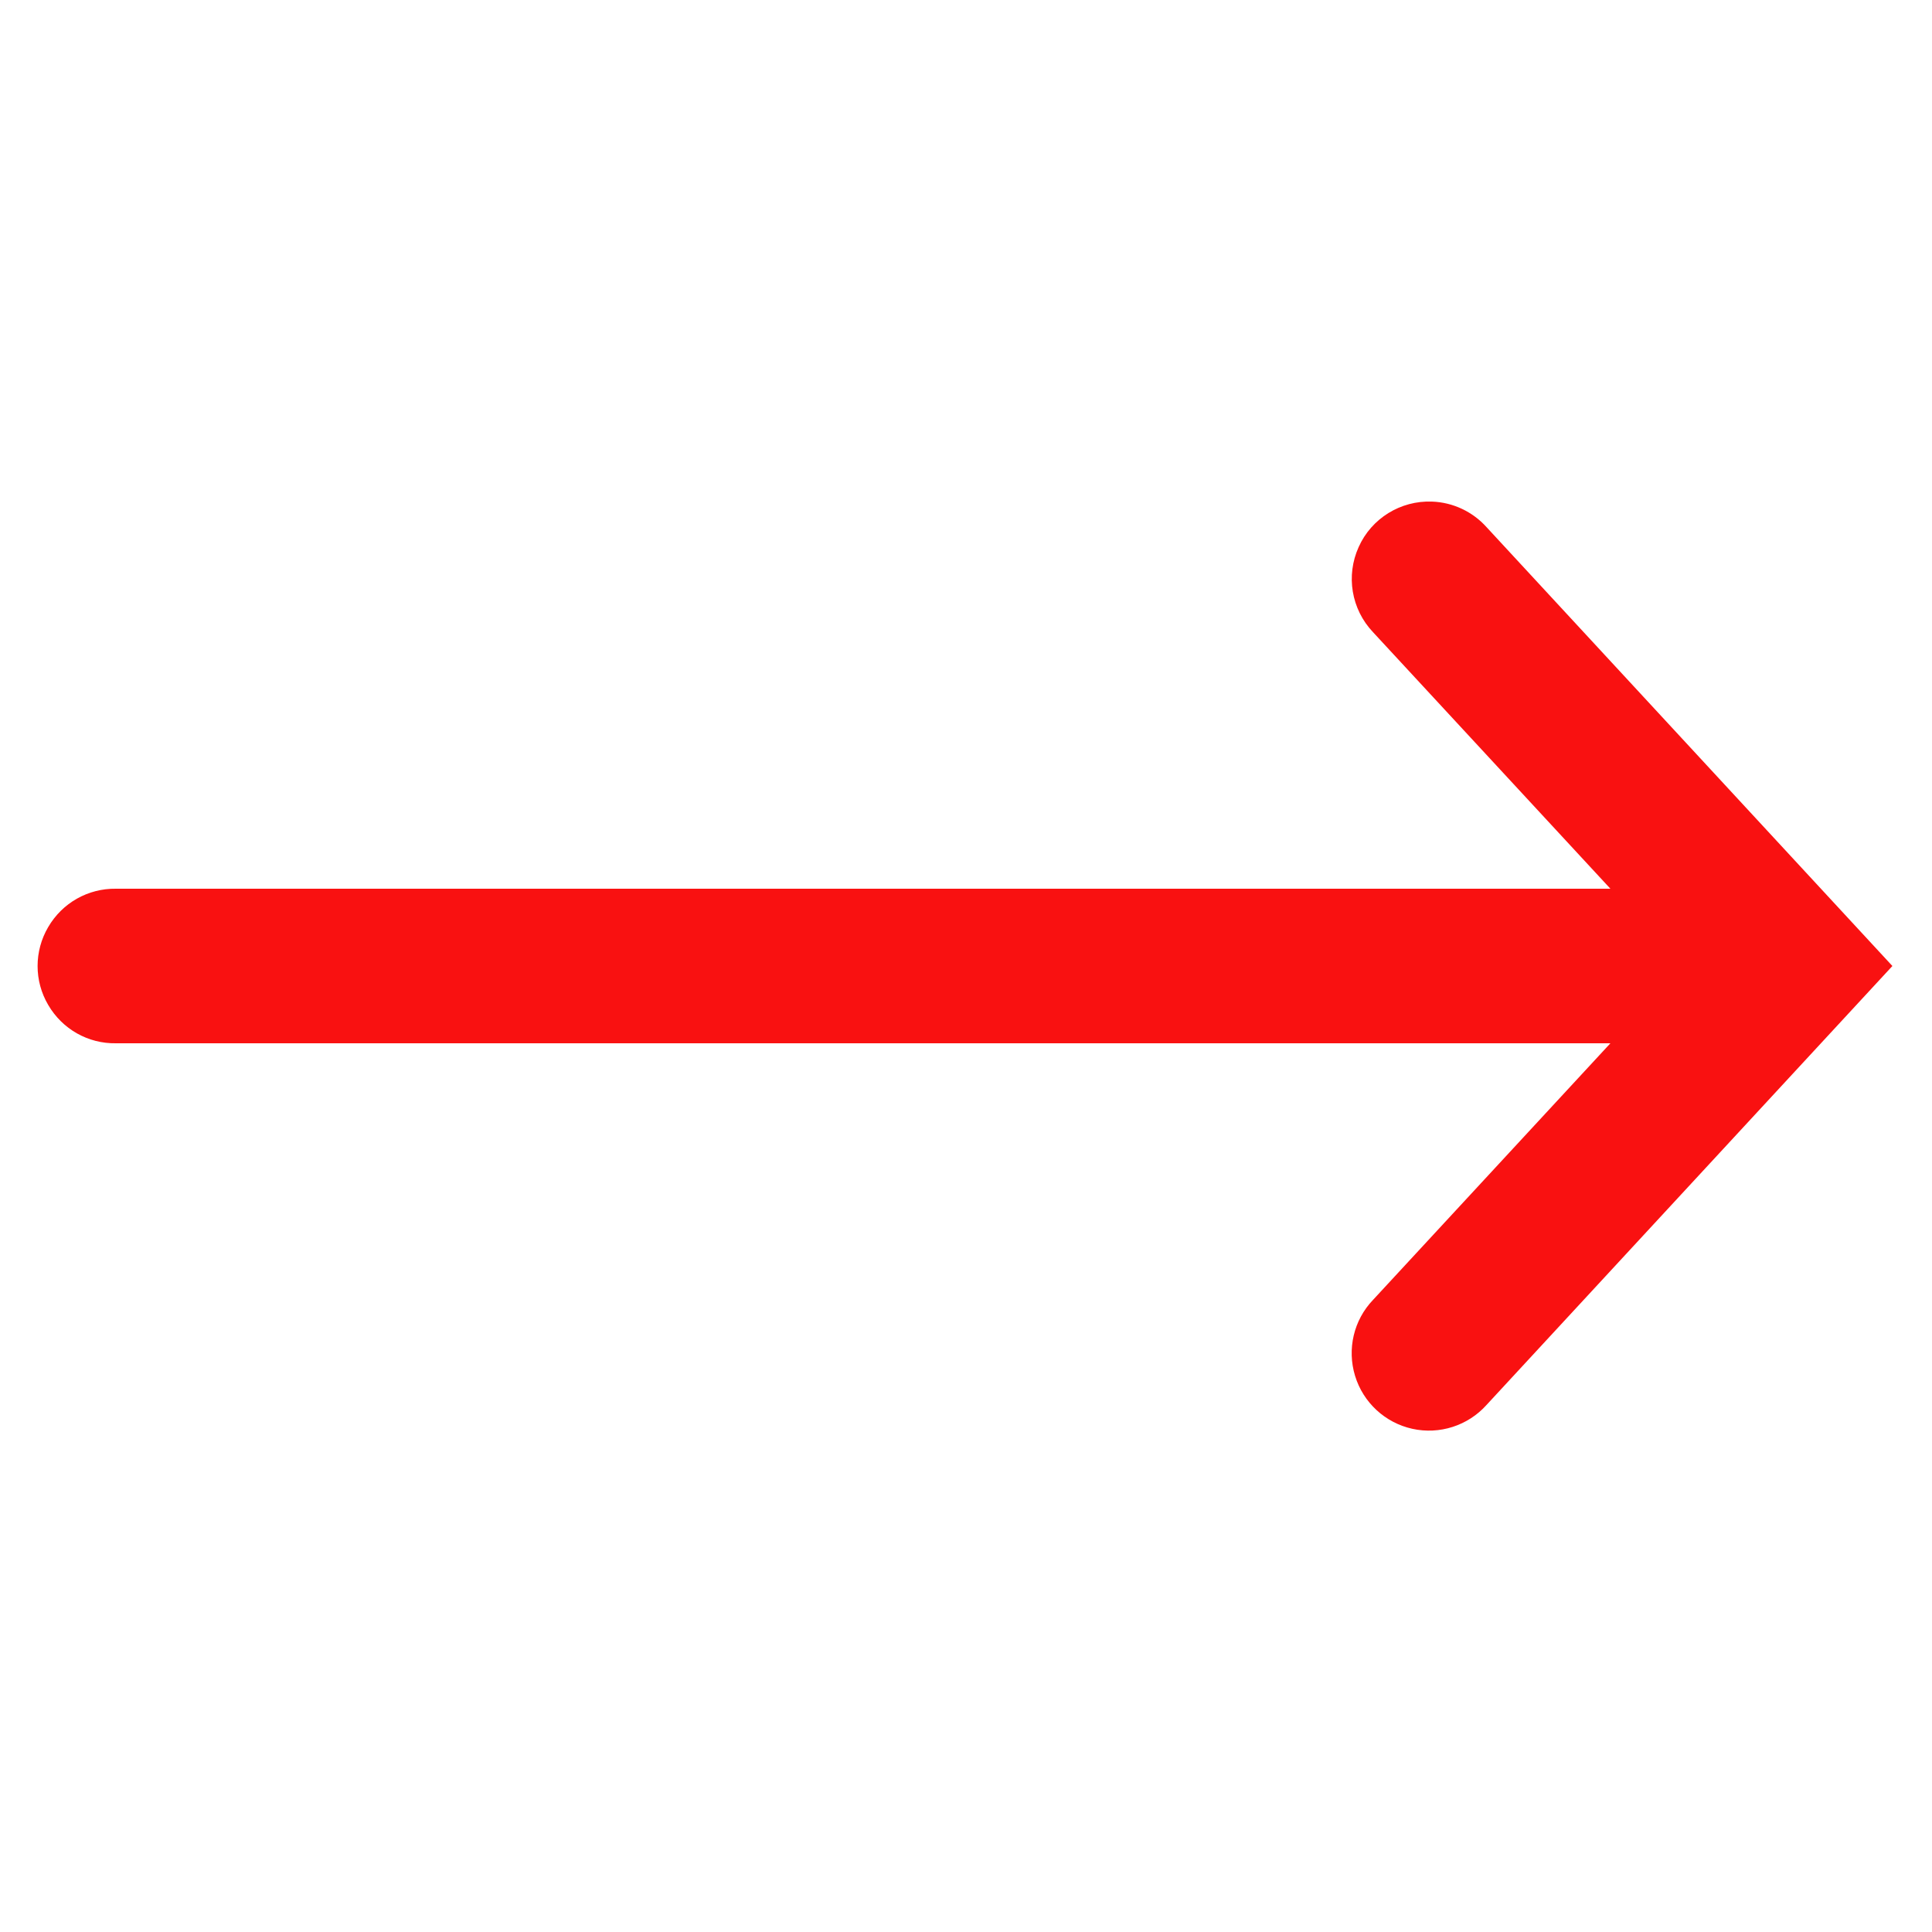 <svg width="24" height="24" viewBox="0 0 24 24" fill="none" xmlns="http://www.w3.org/2000/svg">
<path d="M17.789 6.231C17.399 6.216 17.037 6.439 16.878 6.795C16.717 7.151 16.786 7.568 17.056 7.853L20.005 11.04H1.441C1.094 11.035 0.774 11.216 0.599 11.516C0.423 11.815 0.423 12.186 0.599 12.484C0.774 12.784 1.094 12.966 1.441 12.96H20.005L17.056 16.148C16.816 16.399 16.732 16.759 16.833 17.091C16.934 17.423 17.206 17.674 17.544 17.749C17.883 17.824 18.235 17.71 18.466 17.453L23.508 12L18.466 6.548C18.294 6.356 18.048 6.24 17.789 6.231Z" fill="#F91111"/>
</svg>
